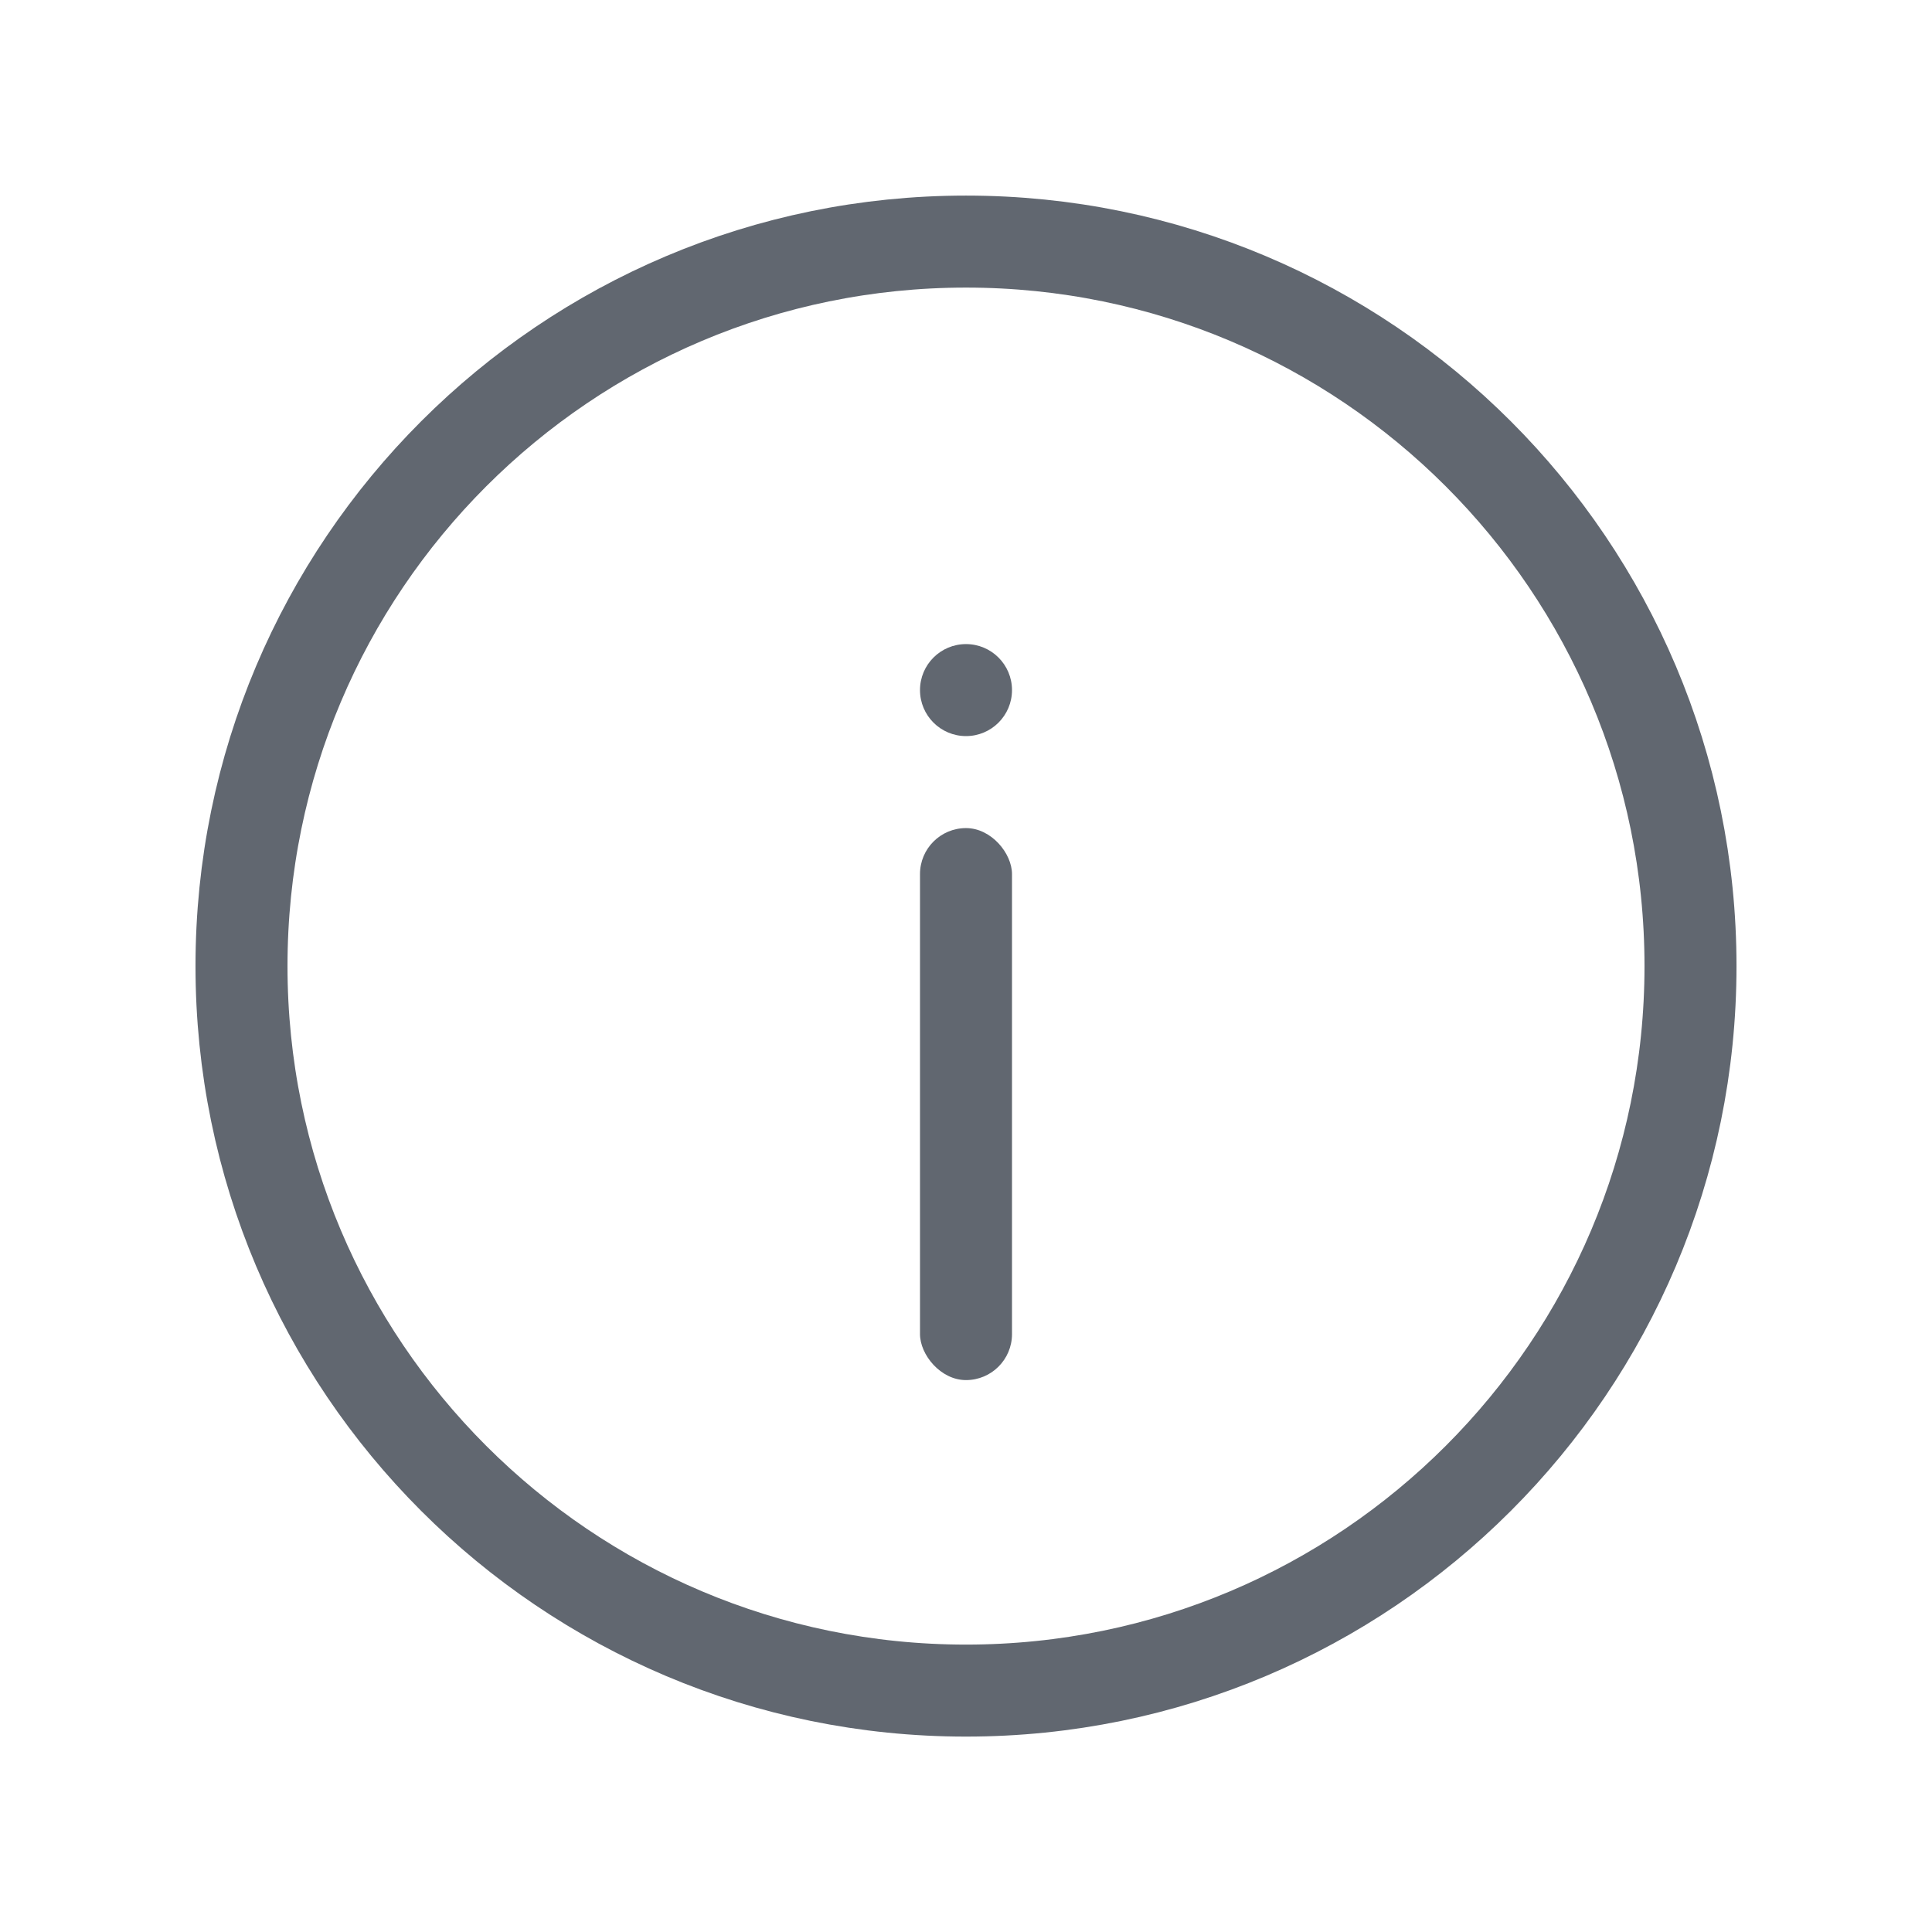 <svg width="21" height="21" viewBox="0 0 21 21" fill="none" xmlns="http://www.w3.org/2000/svg">
<g id="Info" clip-path="url(#clip0_2981_8013)">
<path id="Vector" d="M10.5 18.376C14.849 18.376 18.375 14.85 18.375 10.501C18.375 6.152 14.849 2.626 10.5 2.626C6.151 2.626 2.625 6.152 2.625 10.501C2.625 14.85 6.151 18.376 10.5 18.376Z" stroke="#616770" stroke-linecap="round" stroke-linejoin="round"/>
<rect id="Rectangle 2162" x="10" y="9.001" width="1" height="6" rx="0.5" fill="#616770"/>
<circle id="Ellipse 104" cx="10.5" cy="7.501" r="0.5" fill="#616770"/>
</g>
<defs>
<clipPath id="clip0_2981_8013">
<rect width="21" height="21" fill="white" transform="translate(0 0.001)"/>
</clipPath>
</defs>
</svg>
